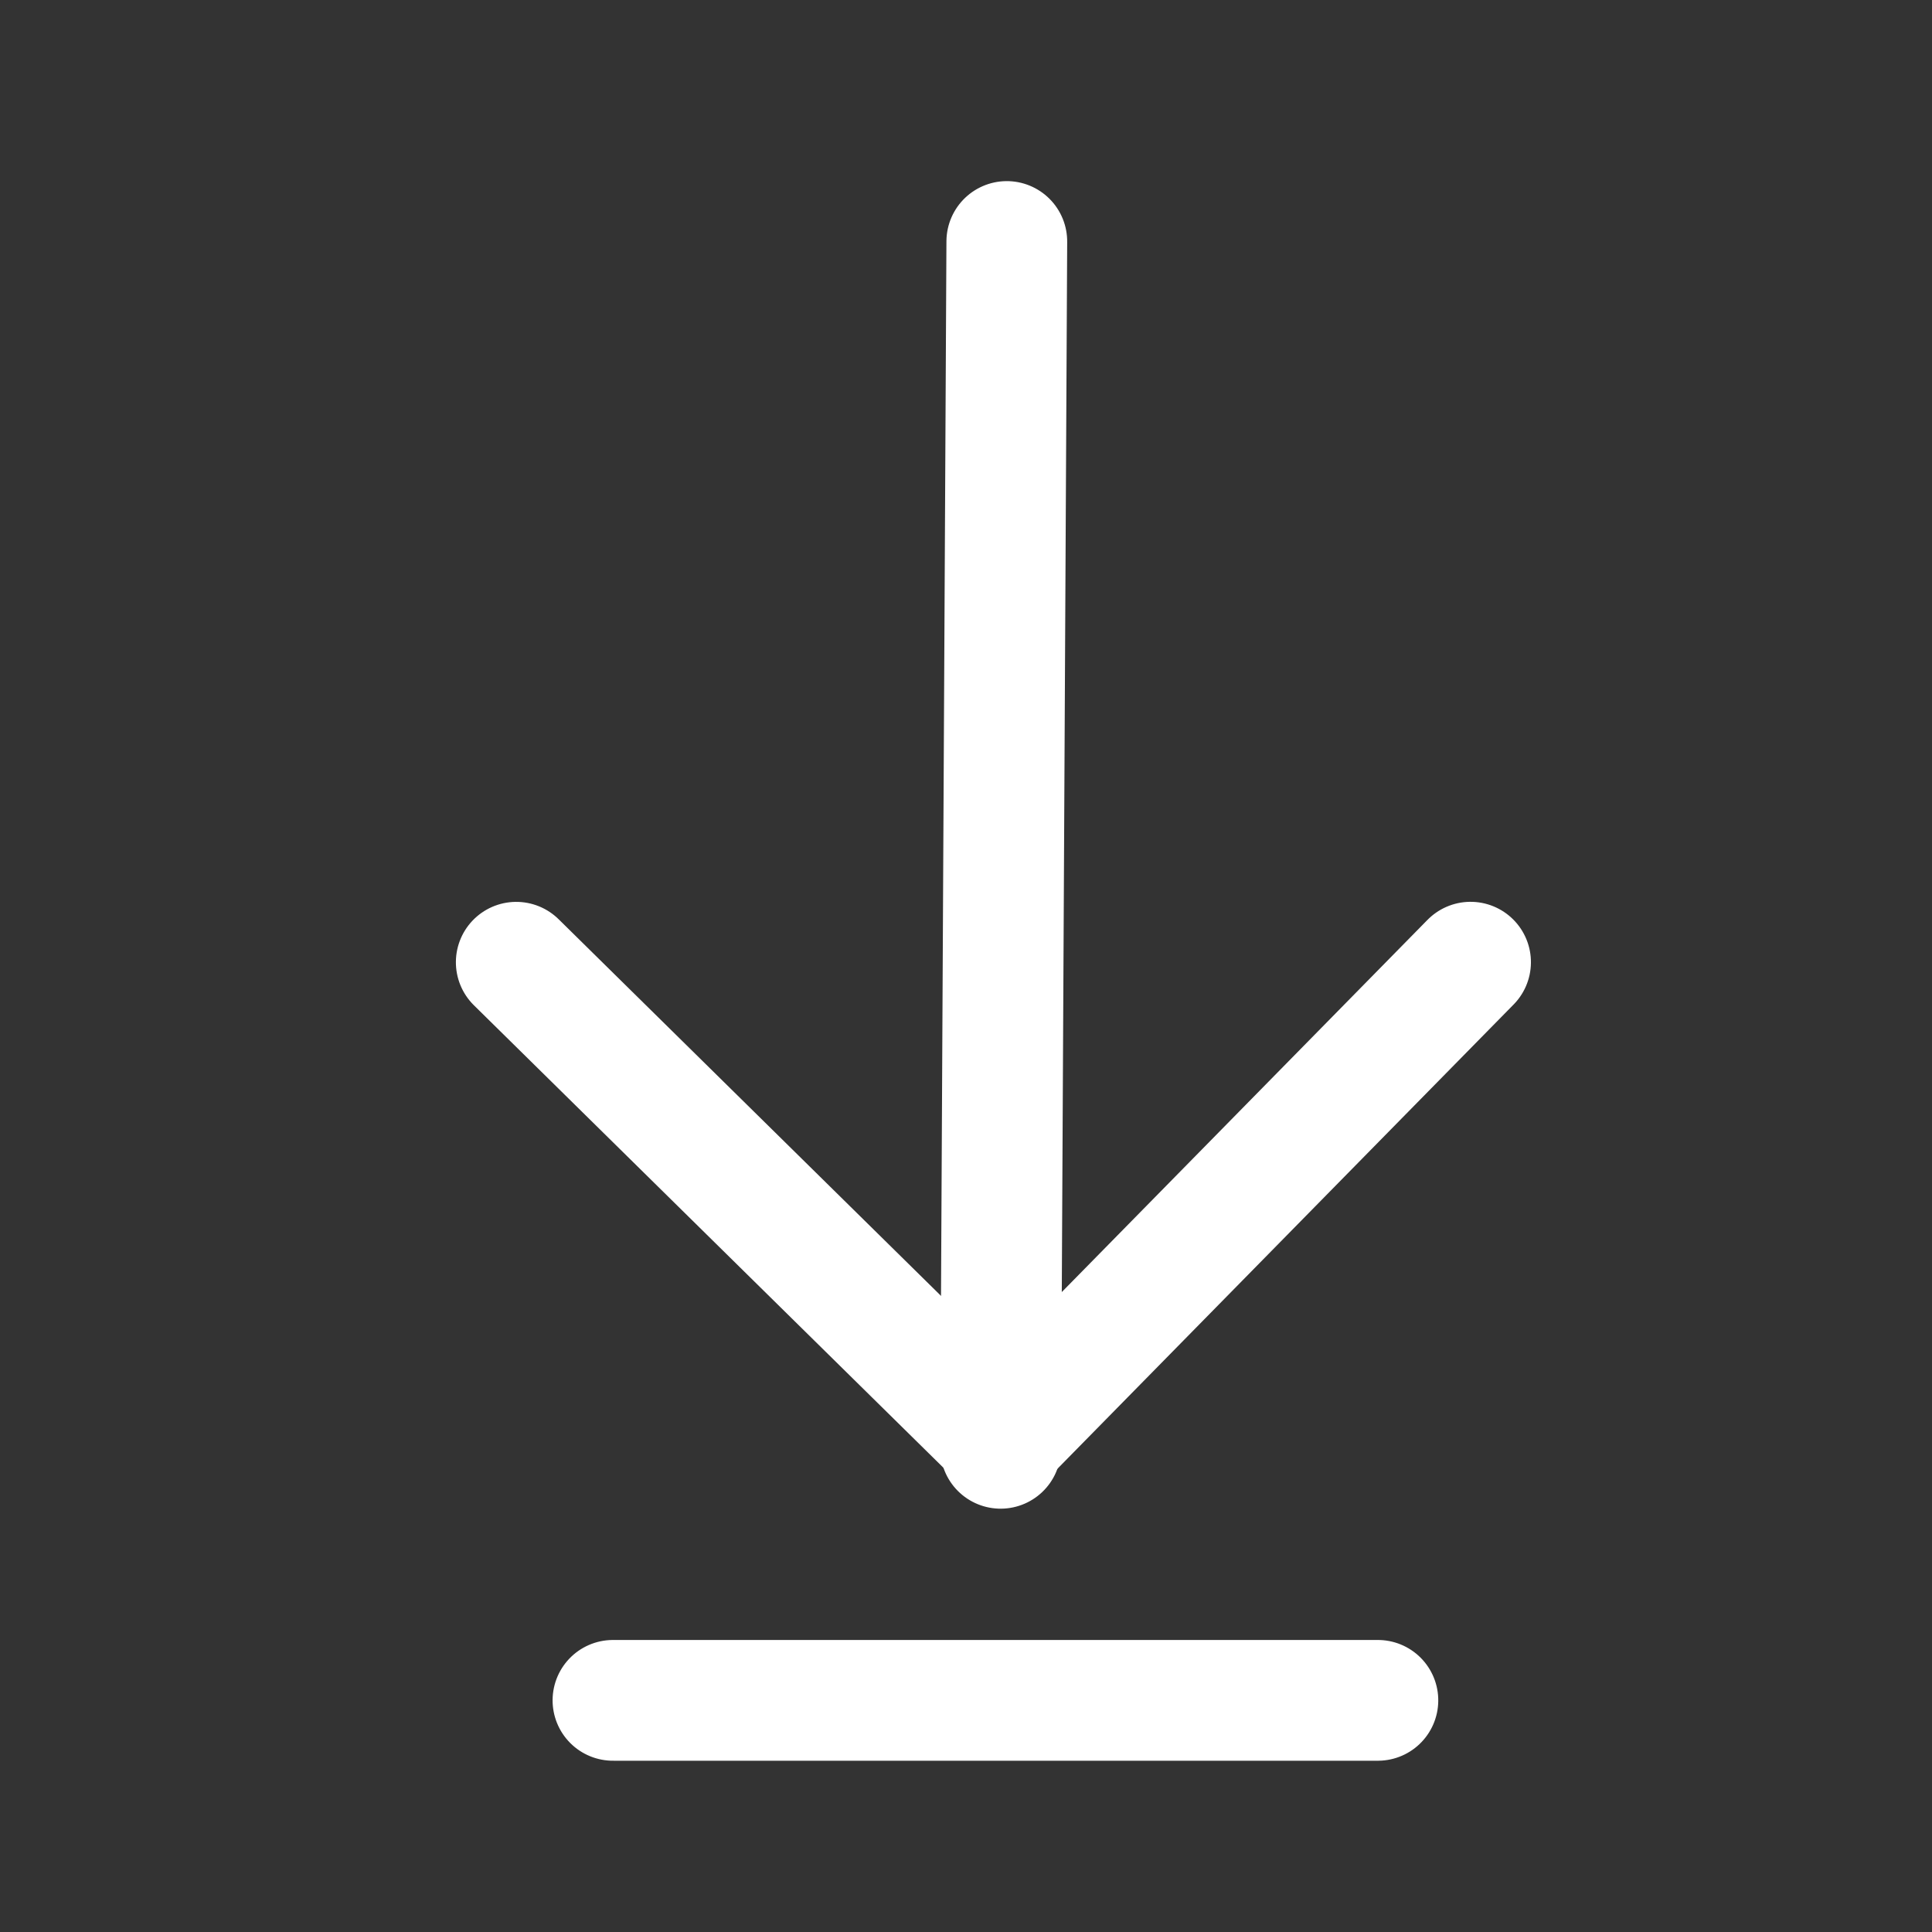 <svg xmlns="http://www.w3.org/2000/svg" xmlns:xlink="http://www.w3.org/1999/xlink" width="24" height="24" viewBox="0 0 24 24">
  <rect x="0" y="0" width="24" height="24" fill="#333333" stroke="none"/>
  <defs>
    <style>
      .cls-1 {
        fill: #fff;
        stroke: #707070;
      }

      .cls-2 {
        clip-path: url(#clip-path);
      }

      .cls-3 {
        fill: none;
        stroke: #fff;
        stroke-linecap: round;
        stroke-linejoin: round;
        stroke-width: 1.5px;
      }
    </style>
    <clipPath id="clip-path">
      <rect id="사각형_16639" data-name="사각형 16639" class="cls-1" width="24" height="24" transform="translate(530 86)"/>
    </clipPath>
  </defs>
  <g id="마스크_그룹_69857" data-name="마스크 그룹 69857" class="cls-2" transform="translate(-530 -86)">
    <g id="화살표_" data-name="화살표 " transform="translate(553.873 100.366) rotate(135)">
      <path id="패스_18416" data-name="패스 18416" class="cls-3" d="M8.383,8.455,8.319,0,0,.073" transform="translate(2.257 5.597)"/>
      <line id="선_1" data-name="선 1" class="cls-3" x1="10.655" y2="10.546" transform="translate(0 5.528)"/>
      <line id="선_33" data-name="선 33" class="cls-3" x1="6.719" y1="6.719" transform="translate(9.555)"/>
    </g>
  </g>
</svg>
